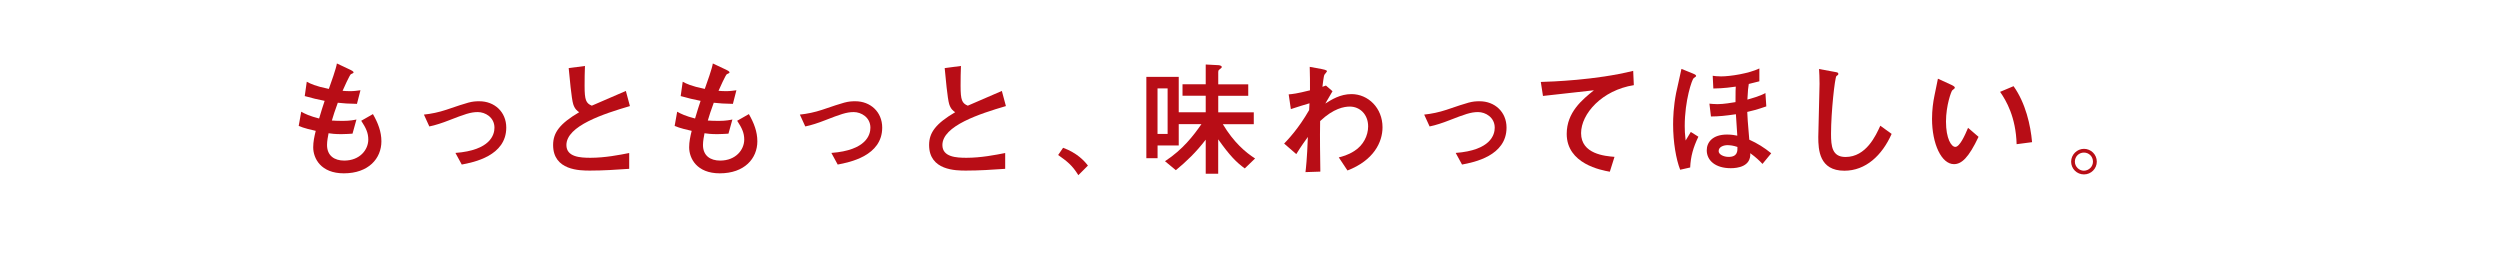 <?xml version="1.0" encoding="UTF-8"?><svg id="uuid-c98840c3-6d3b-4c54-8f9c-e7d78615b158" xmlns="http://www.w3.org/2000/svg" width="555" height="60" viewBox="0 0 555 60"><defs><style>.uuid-16938b43-1fd6-4e82-ab44-4e3669425cbd{fill:#b80d16;}</style></defs><path class="uuid-16938b43-1fd6-4e82-ab44-4e3669425cbd" d="M78.26,29.67c-.53.03-1.46.11-2.49.11-1.43,0-2.21-.11-2.83-.2-.14.76-.34,1.71-.34,2.6,0,2.43,1.68,3.47,3.81,3.47,3.5,0,5.35-2.43,5.35-4.67,0-1.46-.5-2.55-1.57-4.17l2.6-1.48c1.12,1.96,1.88,3.89,1.88,6.04,0,3.81-2.85,7.11-8.34,7.11-5.09,0-6.8-3.3-6.8-5.79,0-1.2.25-2.38.56-3.64-.7-.14-2.71-.62-3.78-1.09l.56-3.16c.84.48,1.9.98,3.97,1.51.36-1.29.95-3.08,1.23-3.92-1.62-.31-2.71-.59-4.42-1.06l.45-3.19c.81.45,1.87.98,4.9,1.6.5-1.4,1.6-4.45,1.79-5.65l2.97,1.4c.25.11.73.36.73.59,0,.14-.22.22-.59.39-.25.11-1.6,3.11-1.85,3.69.31.03,1.06.08,1.65.08.87,0,1.65-.11,2.32-.2l-.78,3.02c-1.96-.03-2.88-.11-4.25-.25-.64,1.73-.98,2.8-1.32,3.95.5.03,1.29.08,2.41.08,1.65,0,2.63-.22,3.05-.31l-.87,3.13Z"/><path class="uuid-16938b43-1fd6-4e82-ab44-4e3669425cbd" d="M101.09,33.95c7.84-.59,8.68-4.09,8.68-5.6,0-2.32-2.07-3.47-3.69-3.47s-2.94.48-6.46,1.85c-1.34.53-3.02,1.09-4.31,1.34l-1.2-2.63c1.65-.17,3.33-.53,4.93-1.06,5.04-1.71,5.6-1.9,7.39-1.9,3.33,0,5.96,2.35,5.96,5.85,0,6.27-7.22,7.7-9.88,8.2l-1.4-2.57Z"/><path class="uuid-16938b43-1fd6-4e82-ab44-4e3669425cbd" d="M139.67,37.48c-2.88.2-5.79.39-8.68.39-2.21,0-8.2,0-8.2-5.68,0-2.77,1.51-4.76,5.79-7.28-.42-.28-.98-.7-1.32-1.76-.39-1.2-.84-6.24-1.01-8.03l3.61-.48c-.06,1.43-.08,2.8-.08,4.45,0,3.13.31,3.83,1.6,4.37,1.06-.48,6.38-2.74,7.56-3.27l.9,3.36c-5.82,1.71-14.1,4.39-14.1,8.65,0,2.66,3.08,2.83,5.35,2.83,3.22,0,6.46-.64,8.59-1.06v3.53Z"/><path class="uuid-16938b43-1fd6-4e82-ab44-4e3669425cbd" d="M161.72,29.67c-.53.03-1.46.11-2.49.11-1.43,0-2.21-.11-2.83-.2-.14.76-.34,1.71-.34,2.6,0,2.43,1.68,3.47,3.81,3.47,3.5,0,5.35-2.43,5.35-4.67,0-1.46-.5-2.55-1.57-4.17l2.6-1.48c1.12,1.96,1.88,3.89,1.88,6.04,0,3.81-2.85,7.11-8.34,7.11-5.09,0-6.8-3.3-6.8-5.79,0-1.2.25-2.38.56-3.64-.7-.14-2.71-.62-3.78-1.09l.56-3.16c.84.48,1.9.98,3.97,1.51.36-1.29.95-3.08,1.23-3.92-1.62-.31-2.71-.59-4.42-1.06l.45-3.19c.81.45,1.87.98,4.9,1.6.5-1.4,1.6-4.45,1.79-5.65l2.97,1.4c.25.11.73.36.73.59,0,.14-.22.22-.59.39-.25.11-1.6,3.11-1.85,3.69.31.03,1.06.08,1.65.08.87,0,1.65-.11,2.32-.2l-.78,3.02c-1.96-.03-2.88-.11-4.25-.25-.64,1.73-.98,2.8-1.32,3.95.5.03,1.29.08,2.41.08,1.65,0,2.63-.22,3.05-.31l-.87,3.13Z"/><path class="uuid-16938b43-1fd6-4e82-ab44-4e3669425cbd" d="M184.55,33.95c7.84-.59,8.68-4.09,8.68-5.6,0-2.32-2.07-3.47-3.69-3.47s-2.94.48-6.46,1.85c-1.34.53-3.02,1.09-4.31,1.34l-1.2-2.63c1.65-.17,3.33-.53,4.93-1.06,5.04-1.71,5.6-1.9,7.39-1.9,3.33,0,5.96,2.35,5.96,5.85,0,6.27-7.22,7.7-9.88,8.2l-1.4-2.57Z"/><path class="uuid-16938b43-1fd6-4e82-ab44-4e3669425cbd" d="M223.14,37.48c-2.88.2-5.79.39-8.68.39-2.21,0-8.2,0-8.2-5.68,0-2.77,1.51-4.76,5.79-7.28-.42-.28-.98-.7-1.32-1.76-.39-1.2-.84-6.24-1.01-8.03l3.61-.48c-.06,1.43-.08,2.8-.08,4.45,0,3.13.31,3.83,1.6,4.37,1.06-.48,6.38-2.74,7.56-3.27l.9,3.36c-5.82,1.71-14.1,4.39-14.1,8.65,0,2.66,3.08,2.83,5.35,2.83,3.22,0,6.46-.64,8.59-1.06v3.53Z"/><path class="uuid-16938b43-1fd6-4e82-ab44-4e3669425cbd" d="M236.01,32.81c3.05,1.12,4.67,2.85,5.51,3.95l-2.13,2.13c-1.34-2.21-2.55-3.11-4.48-4.48l1.09-1.59Z"/><path class="uuid-16938b43-1fd6-4e82-ab44-4e3669425cbd" d="M271.47,27.57c2.43,4.06,5.09,6.3,7.16,7.61l-2.29,2.21c-1.85-1.34-3.33-2.83-5.9-6.46v7.64h-2.77v-7.56c-2.18,2.83-4.23,4.79-6.63,6.77l-2.41-1.99c3.97-2.6,6.32-5.68,8.09-8.23h-5.04v4.73h-4.7v2.83h-2.49v-18.05h7.19v7.86h5.99v-3.67h-5.15v-2.55h5.15v-4.39l2.66.14c.25,0,.9.06.9.42,0,.17-.14.25-.53.56-.25.17-.25.42-.25.59v2.69h6.66v2.55h-6.66v3.67h7.89v2.63h-6.86ZM259.21,19.63h-2.24v10.1h2.24v-10.1Z"/><path class="uuid-16938b43-1fd6-4e82-ab44-4e3669425cbd" d="M285.09,31.86c.78-.81,3.13-3.22,5.54-7.42,0-.25.08-1.29.08-1.51-1.71.5-1.96.59-4.14,1.29l-.48-3.27c.9-.08,1.68-.14,4.73-.9,0-1.68,0-3.55-.06-5.21l2.63.48c.28.06,1.2.22,1.2.48,0,.14-.5.67-.56.78-.2.36-.36,2.1-.45,2.69.14-.06.67-.25.78-.28l1.46,1.26c-.06.11-1.06,1.82-1.6,2.74,1.37-.87,3.3-2.1,5.82-2.1,3.69,0,6.88,3.08,6.88,7.36,0,3.36-1.99,7.36-7.78,9.6l-1.93-2.91c.7-.17,2.04-.5,3.47-1.43,1.99-1.26,3.05-3.41,3.05-5.46,0-2.66-1.85-4.39-4.06-4.39-1.26,0-3.61.39-6.6,3.22-.03,1.23-.03,2.43-.03,2.94,0,1.09,0,3.44.08,8.28l-3.3.11c.11-.95.34-2.77.53-7.81-1.68,2.32-2.24,3.27-2.57,3.81l-2.71-2.35Z"/><path class="uuid-16938b43-1fd6-4e82-ab44-4e3669425cbd" d="M323.15,33.95c7.84-.59,8.68-4.09,8.68-5.6,0-2.32-2.07-3.47-3.69-3.47s-2.94.48-6.46,1.85c-1.34.53-3.02,1.09-4.31,1.34l-1.2-2.63c1.65-.17,3.33-.53,4.93-1.06,5.04-1.71,5.6-1.9,7.39-1.9,3.33,0,5.96,2.35,5.96,5.85,0,6.27-7.22,7.7-9.88,8.2l-1.4-2.57Z"/><path class="uuid-16938b43-1fd6-4e82-ab44-4e3669425cbd" d="M362.73,18.9c-7.11,1.12-11.73,6.38-11.73,10.66,0,4.65,5.32,5.09,7.42,5.26l-1.04,3.3c-1.9-.34-9.57-1.74-9.57-8.4,0-4.81,3.47-7.61,6.04-9.68-1.79.2-9.68,1.09-11.31,1.26l-.48-3.11c2.24-.06,12.2-.39,20.51-2.46l.14,3.16Z"/><path class="uuid-16938b43-1fd6-4e82-ab44-4e3669425cbd" d="M373,37.68c-.9-2.27-1.57-6.1-1.57-10.05,0-1.48.08-3.95.67-7,.14-.78,1.04-4.51,1.18-5.34l2.49,1.01c.7.28.76.42.76.56,0,.11-.06.17-.53.48-.36.25-1.99,4.93-1.99,10.63,0,1.15.03,1.54.2,3.22.11-.17,1.06-1.76,1.15-1.9l1.68,1.06c-1.15,2.38-1.71,4.39-1.82,6.83l-2.21.5ZM391.27,36.39c-.62-.67-1.46-1.48-2.71-2.38.17,2.97-2.83,3.33-4.34,3.33-3.39,0-5.32-1.71-5.32-3.97,0-1.79,1.29-3.5,4.51-3.5,1.01,0,1.74.14,2.27.25-.14-2.24-.17-2.49-.31-4.76-2.46.36-3.69.48-5.54.5l-.34-2.85c.36.03.98.11,1.79.11,1.37,0,3.13-.31,4-.45,0-2.49.03-2.97.06-3.44-.76.11-2.63.39-4.98.42l-.14-2.83c.45.06.95.14,1.85.14,2.07,0,6.16-.64,8.51-1.76v2.85c-.2.03-1.29.34-2.35.59-.11.67-.22,1.43-.31,3.47.76-.22,2.88-.78,4-1.46l.2,2.97c-2.07.73-3.47,1.06-4.23,1.23.06,1.37.08,1.85.45,6.16,1.79.81,3.3,1.74,4.87,3.02l-1.93,2.35ZM383.55,32.22c-.84,0-2.01.34-2.01,1.32,0,.78,1.15,1.29,2.21,1.29,2.01,0,1.99-1.32,1.96-2.21-.92-.31-1.62-.39-2.15-.39Z"/><path class="uuid-16938b43-1fd6-4e82-ab44-4e3669425cbd" d="M419.94,29.73c-2.13,4.79-5.76,8.17-10.49,8.17-5.57,0-5.79-4.65-5.79-7.47,0-1.68.28-9.93.28-11.81,0-1.23-.06-2.66-.11-3.3l3.47.64c.62.11.81.14.81.45,0,.08-.03.17-.08.22-.06.08-.31.2-.34.25-.36.34-1.2,8.06-1.2,12.82,0,2.74.22,5.15,3.22,5.15,4.59,0,6.74-4.79,7.72-6.94l2.52,1.82Z"/><path class="uuid-16938b43-1fd6-4e82-ab44-4e3669425cbd" d="M439.24,30.37c-2.21,4.67-3.78,6.07-5.46,6.07-2.77,0-4.87-4.48-4.87-10.07,0-1.96.25-3.75.53-5.09.11-.56.67-3.19.78-3.81l2.99,1.37c.28.14.76.36.76.62,0,.17-.2.31-.56.59-.22.17-1.4,3.36-1.4,6.94,0,3.78,1.18,5.62,2.07,5.62.98,0,2.15-2.6,2.83-4.23l2.32,1.99ZM447.69,32c-.17-6.02-2.32-9.68-3.67-11.61l2.99-1.26c2.69,3.78,3.78,8.68,4.11,12.43l-3.44.45Z"/><path class="uuid-16938b43-1fd6-4e82-ab44-4e3669425cbd" d="M465.49,35.89c0,1.54-1.26,2.83-2.85,2.83s-2.85-1.26-2.85-2.83,1.32-2.85,2.85-2.85,2.85,1.23,2.85,2.85ZM460.62,35.89c0,1.09.92,2.01,2.01,2.01,1.12-.03,2.01-.92,2.01-2.01,0-1.15-.9-2.02-2.01-2.02s-2.01.87-2.01,2.02Z"/></svg>